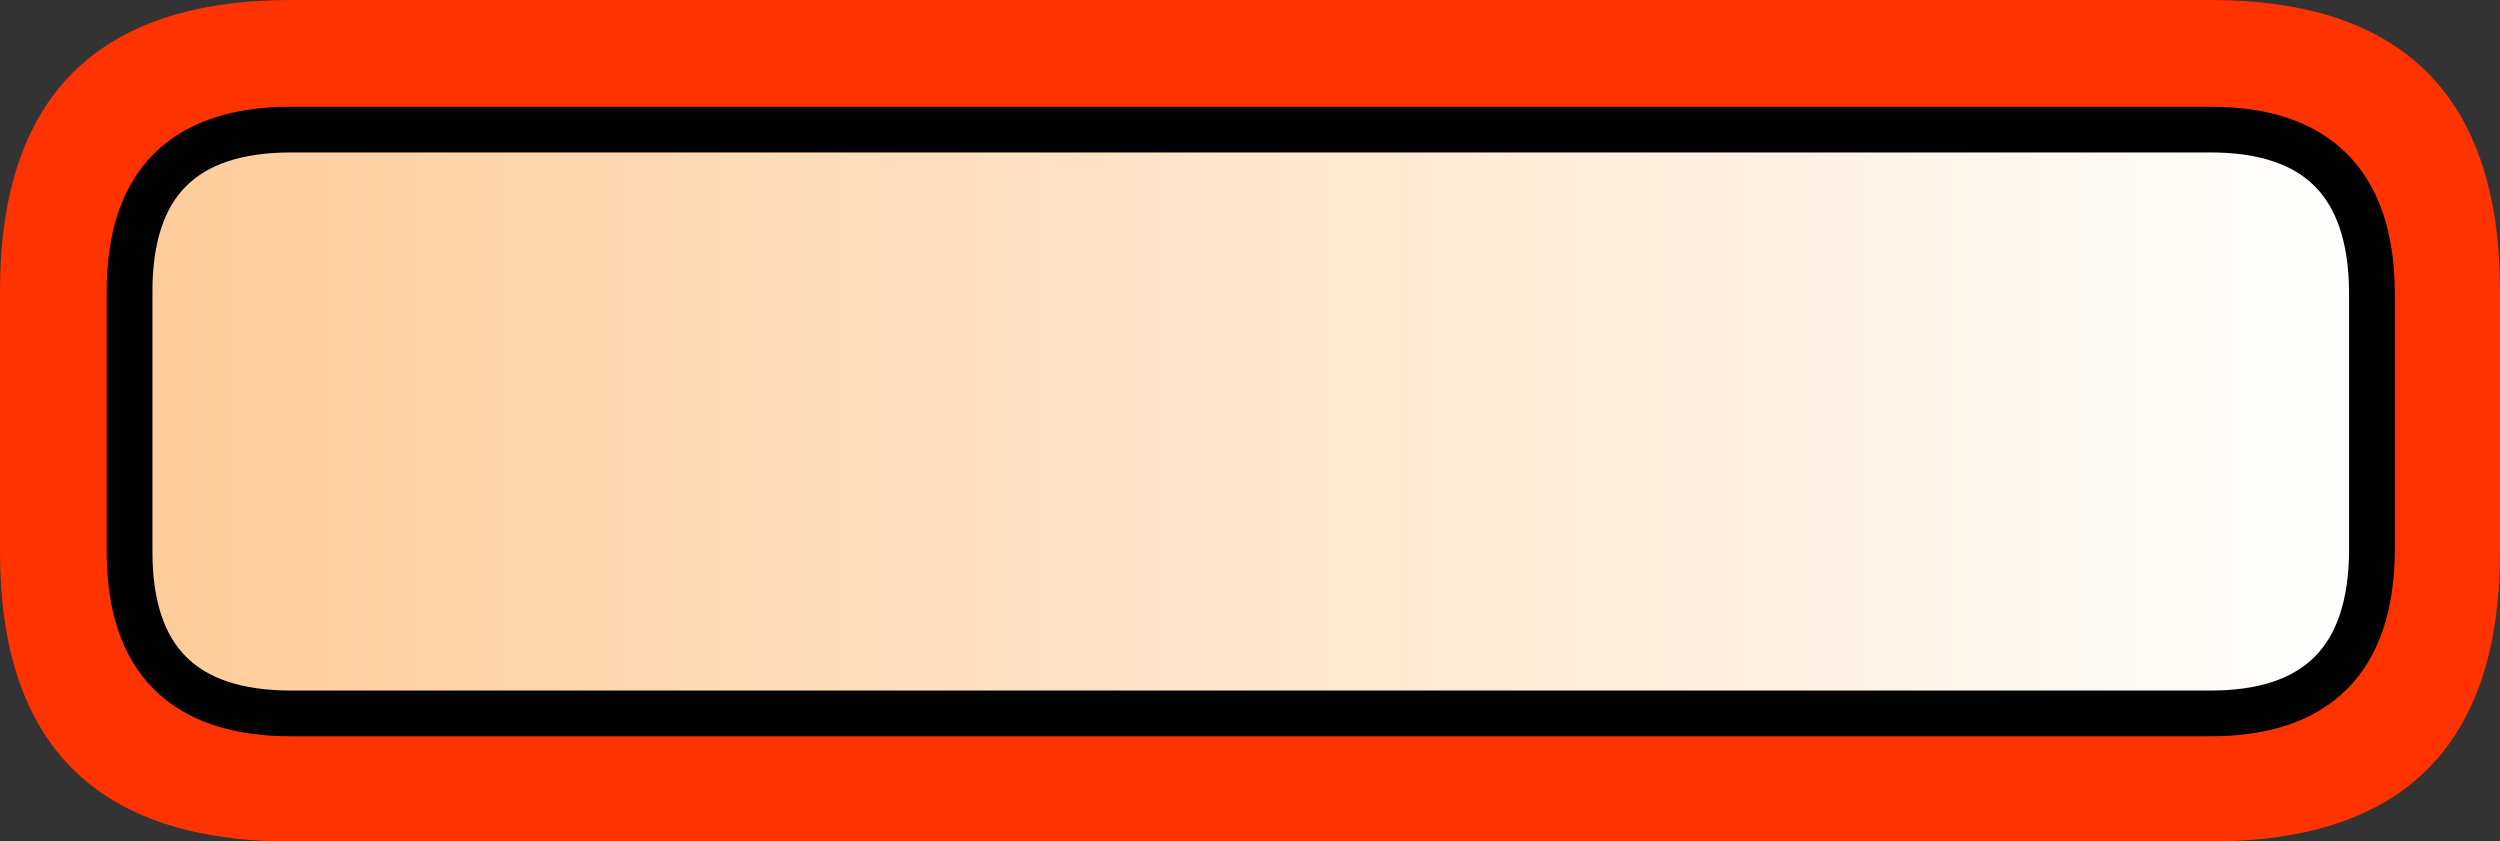 <?xml version="1.0" encoding="UTF-8" standalone="no"?>
<svg xmlns:xlink="http://www.w3.org/1999/xlink" height="27.6px" width="82.0px" xmlns="http://www.w3.org/2000/svg">
  <rect width="100%" height="100%" fill="#333333" stroke="none"/>
  <g transform="matrix(1.0, 0.0, 0.0, 1.0, 39.0, 12.5)">
    <path d="M33.5 -8.25 Q38.75 -8.25 38.8 -2.95 L38.8 5.6 Q38.75 10.9 33.5 10.9 L-29.45 10.9 Q-34.75 10.9 -34.75 5.6 L-34.75 -2.95 Q-34.75 -8.25 -29.45 -8.25 L33.5 -8.25" fill="url(#gradient0)" fill-rule="evenodd" stroke="none"/>
    <path d="M33.5 -8.25 L-29.45 -8.25 Q-34.75 -8.25 -34.75 -2.95 L-34.75 5.6 Q-34.75 10.9 -29.45 10.9 L33.5 10.9 Q38.75 10.9 38.8 5.6 L38.8 -2.95 Q38.75 -8.25 33.5 -8.25 M43.0 -2.95 L43.0 5.6 Q43.0 15.1 33.5 15.1 L-29.45 15.1 Q-39.0 15.1 -39.0 5.6 L-39.0 -2.95 Q-39.0 -12.5 -29.45 -12.5 L33.5 -12.5 Q43.0 -12.5 43.0 -2.95" fill="#ff3300" fill-rule="evenodd" stroke="none"/>
    <path d="M33.5 -8.25 L-29.45 -8.25 Q-34.75 -8.25 -34.75 -2.95 L-34.75 5.6 Q-34.75 10.9 -29.45 10.9 L33.5 10.9 Q38.75 10.9 38.8 5.6 L38.8 -2.95 Q38.75 -8.25 33.5 -8.25 Z" fill="none" stroke="#000000" stroke-linecap="round" stroke-linejoin="round" stroke-width="1.5"/>
  </g>
  <defs>
    <linearGradient gradientTransform="matrix(0.045, 0.0, 0.0, 0.012, 2.0, 1.3)" gradientUnits="userSpaceOnUse" id="gradient0" spreadMethod="pad" x1="-819.2" x2="819.2">
      <stop offset="0.0" stop-color="#ffcc99"/>
      <stop offset="1.0" stop-color="#ffffff"/>
      <stop offset="1.0" stop-color="#ffae78"/>
    </linearGradient>
  </defs>
</svg>

